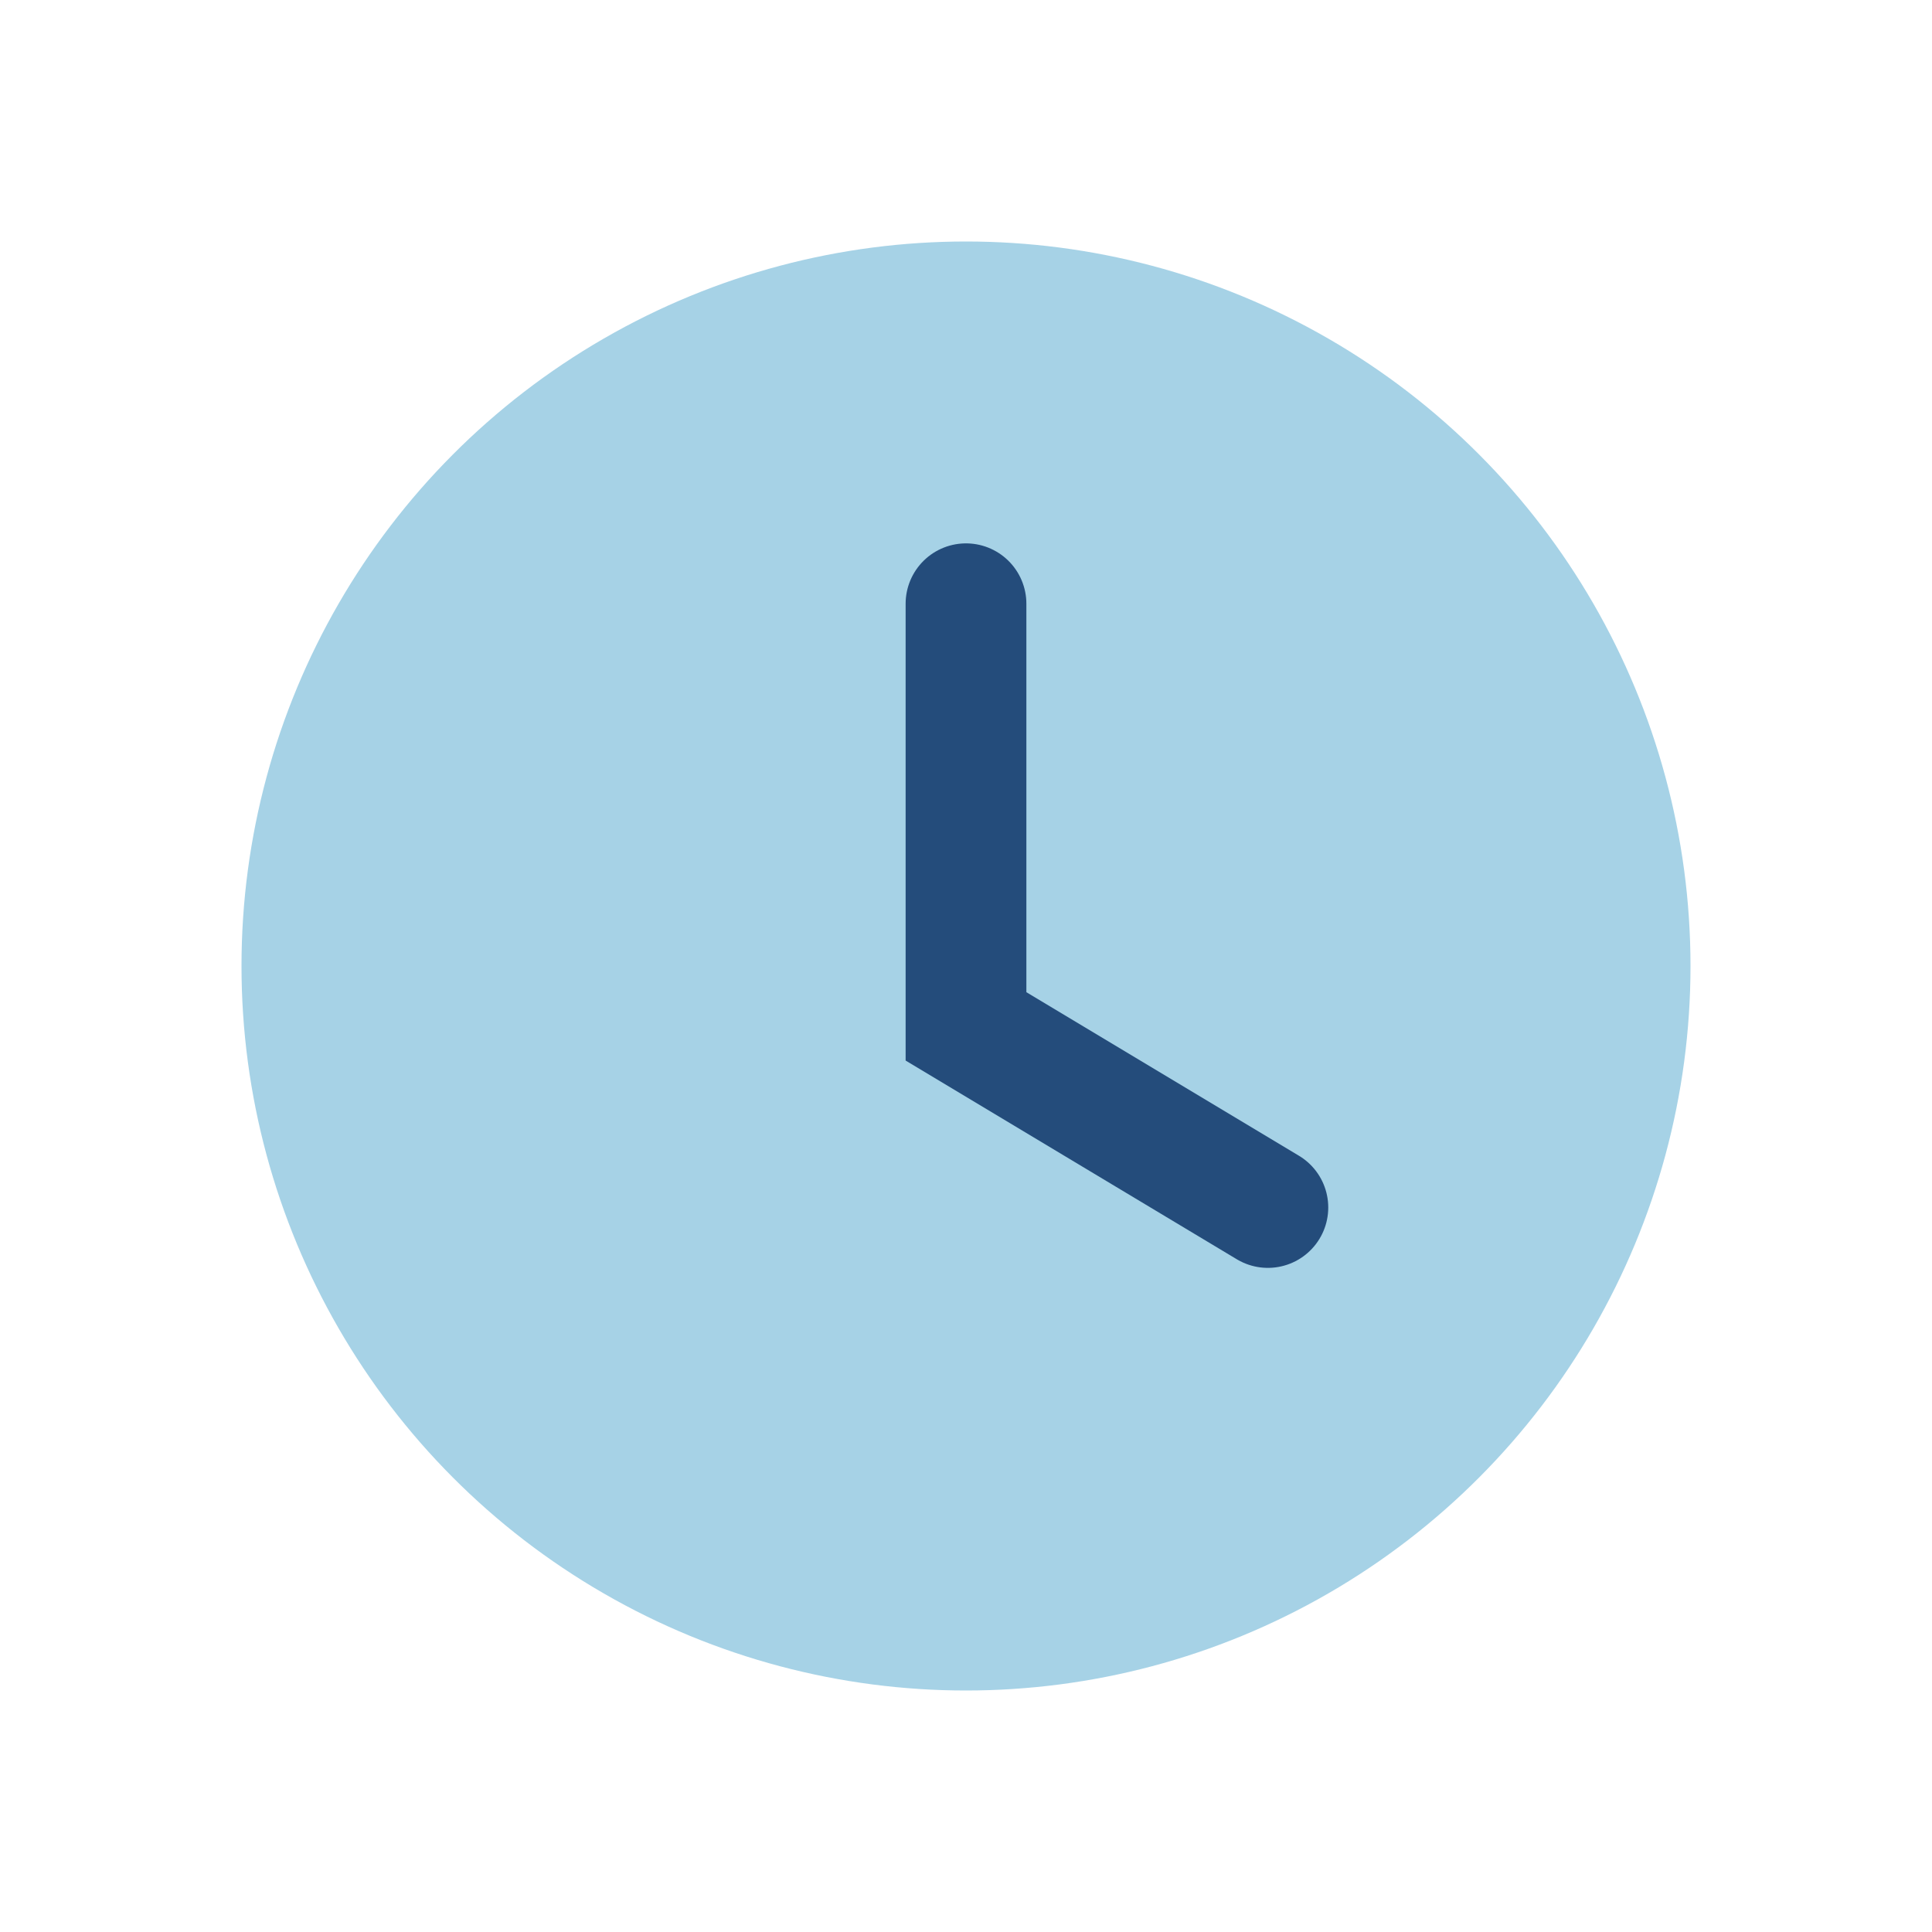 <?xml version="1.0" encoding="UTF-8"?>
<svg xmlns="http://www.w3.org/2000/svg" width="32" height="32" viewBox="0 0 32 32"><circle cx="16" cy="16" r="12" fill="#A6D2E6"/><path d="M16 10v7l5 3" stroke="#244C7B" stroke-width="2" stroke-linecap="round" fill="none"/></svg>